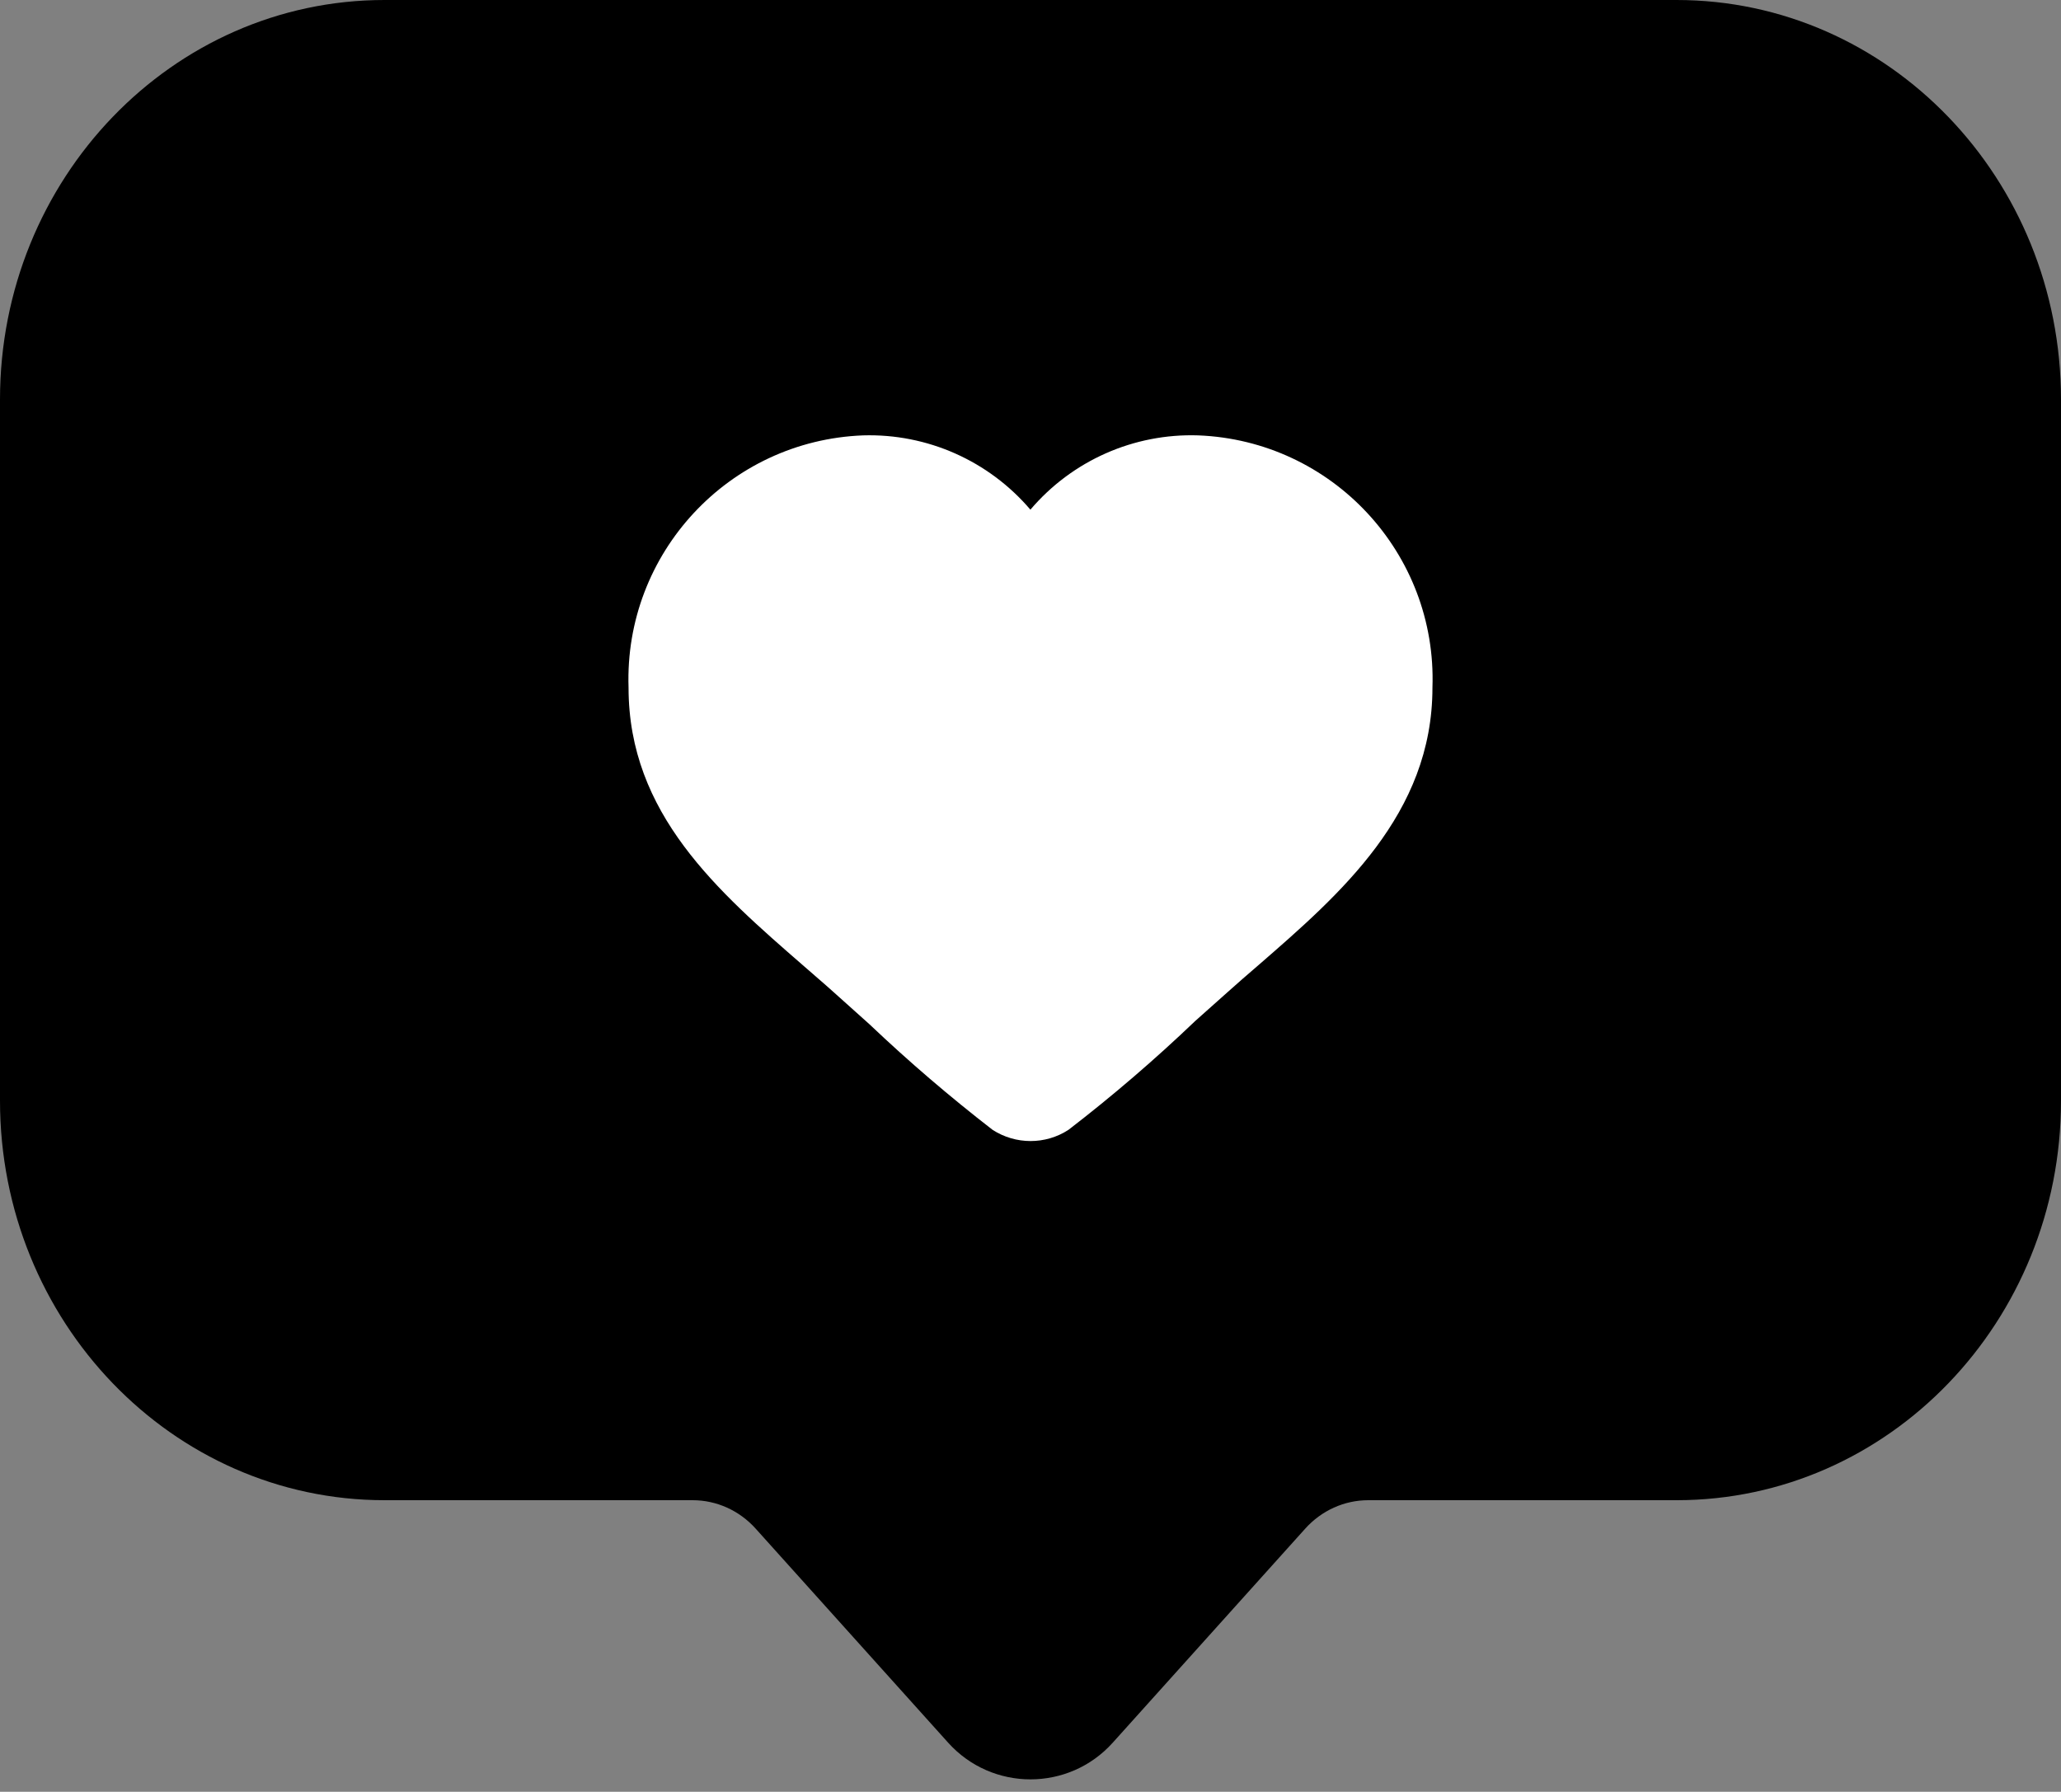 <?xml version="1.0" encoding="UTF-8" standalone="no"?><svg xmlns="http://www.w3.org/2000/svg" xmlns:xlink="http://www.w3.org/1999/xlink" fill="#000000" height="347.8" preserveAspectRatio="xMidYMid meet" version="1" viewBox="0.0 0.0 400.0 347.8" width="400" zoomAndPan="magnify"><rect x="0.0" y="0.0" width="400.0" height="347.8" fill="#808080" stroke="none"/><g id="change1_1"><path d="M400,77.55v136.13c0,42.81-33.39,77.52-74.59,77.52h-59.87c-4.63,0-9.06,2-12.22,5.52l-37.36,41.55 c-8.53,9.49-23.4,9.49-31.94,0l-37.36-41.55c-3.16-3.52-7.59-5.52-12.22-5.52H74.62C33.41,291.19,0,256.47,0,213.65V77.55 C0,34.72,33.41,0,74.62,0h250.77C366.59,0,400,34.72,400,77.55z" fill="#000000"/></g><g id="change2_1"><path d="M278.01,133.47c0,24.57-17.95,40.12-33.78,53.88c-2,1.72-4.03,3.47-5.99,5.24l-6.27,5.59 c-7.8,7.46-16.02,14.52-24.6,21.13c-4.46,2.9-10.24,2.9-14.73,0c-8.3-6.43-16.26-13.24-23.88-20.48l-6.96-6.24 c-1.9-1.72-3.87-3.37-5.78-5.06c-16.73-14.55-34.03-29.56-34.03-54.07c-0.87-26.07,19.45-47.95,45.52-48.95 c12.46-0.37,24.38,4.93,32.47,14.42c8.09-9.52,20.07-14.83,32.56-14.42C258.56,85.52,278.92,107.4,278.01,133.47z" fill="#ffffff"/></g></svg>
